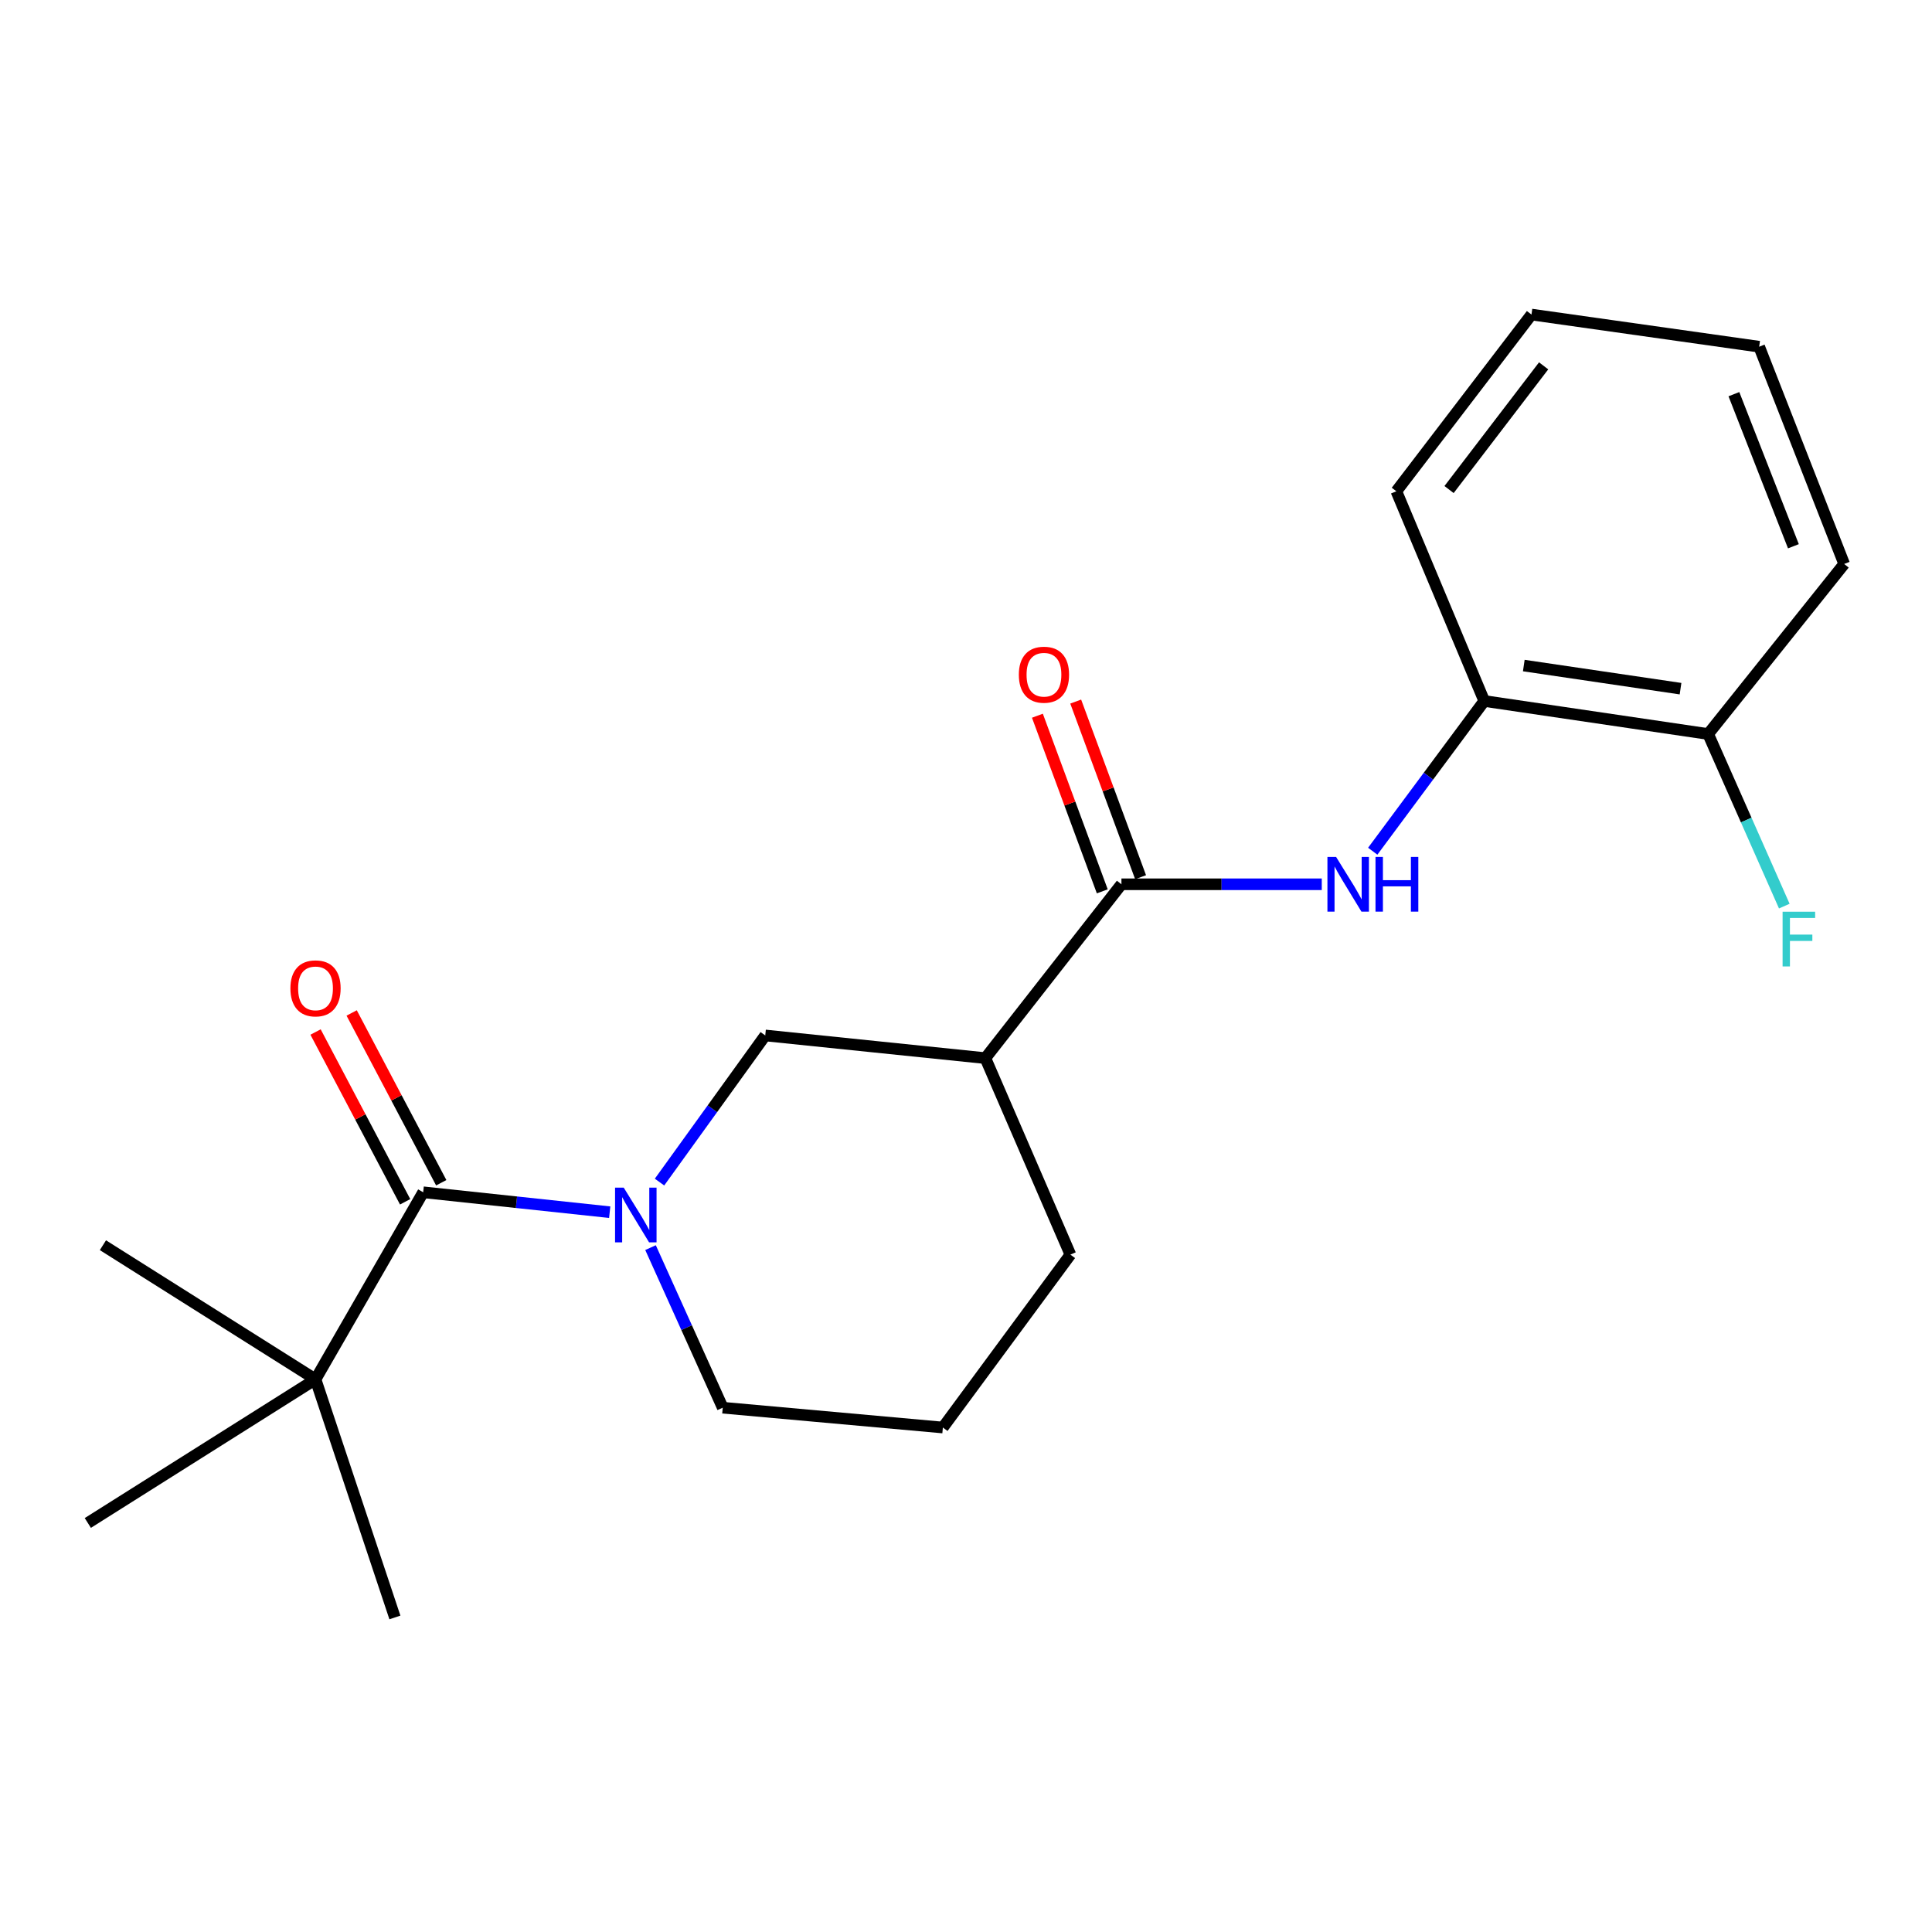 <?xml version='1.0' encoding='iso-8859-1'?>
<svg version='1.1' baseProfile='full'
              xmlns='http://www.w3.org/2000/svg'
                      xmlns:rdkit='http://www.rdkit.org/xml'
                      xmlns:xlink='http://www.w3.org/1999/xlink'
                  xml:space='preserve'
width='1000px' height='1000px' viewBox='0 0 1000 1000'>
<!-- END OF HEADER -->
<rect style='opacity:1.0;fill:#FFFFFF;stroke:none' width='1000' height='1000' x='0' y='0'> </rect>
<path class='bond-0' d='M 315.584,627.427 L 267.312,622.272' style='fill:none;fill-rule:evenodd;stroke:#0000FF;stroke-width:6px;stroke-linecap:butt;stroke-linejoin:miter;stroke-opacity:1' />
<path class='bond-0' d='M 267.312,622.272 L 219.041,617.117' style='fill:none;fill-rule:evenodd;stroke:#000000;stroke-width:6px;stroke-linecap:butt;stroke-linejoin:miter;stroke-opacity:1' />
<path class='bond-4' d='M 341.365,611.845 L 368.728,573.896' style='fill:none;fill-rule:evenodd;stroke:#0000FF;stroke-width:6px;stroke-linecap:butt;stroke-linejoin:miter;stroke-opacity:1' />
<path class='bond-4' d='M 368.728,573.896 L 396.09,535.948' style='fill:none;fill-rule:evenodd;stroke:#000000;stroke-width:6px;stroke-linecap:butt;stroke-linejoin:miter;stroke-opacity:1' />
<path class='bond-10' d='M 336.712,645.765 L 355.401,687.194' style='fill:none;fill-rule:evenodd;stroke:#0000FF;stroke-width:6px;stroke-linecap:butt;stroke-linejoin:miter;stroke-opacity:1' />
<path class='bond-10' d='M 355.401,687.194 L 374.09,728.623' style='fill:none;fill-rule:evenodd;stroke:#000000;stroke-width:6px;stroke-linecap:butt;stroke-linejoin:miter;stroke-opacity:1' />
<path class='bond-6' d='M 219.041,617.117 L 163.311,713.948' style='fill:none;fill-rule:evenodd;stroke:#000000;stroke-width:6px;stroke-linecap:butt;stroke-linejoin:miter;stroke-opacity:1' />
<path class='bond-7' d='M 228.386,612.187 L 205.202,568.248' style='fill:none;fill-rule:evenodd;stroke:#000000;stroke-width:6px;stroke-linecap:butt;stroke-linejoin:miter;stroke-opacity:1' />
<path class='bond-7' d='M 205.202,568.248 L 182.019,524.308' style='fill:none;fill-rule:evenodd;stroke:#FF0000;stroke-width:6px;stroke-linecap:butt;stroke-linejoin:miter;stroke-opacity:1' />
<path class='bond-7' d='M 209.696,622.048 L 186.513,578.109' style='fill:none;fill-rule:evenodd;stroke:#000000;stroke-width:6px;stroke-linecap:butt;stroke-linejoin:miter;stroke-opacity:1' />
<path class='bond-7' d='M 186.513,578.109 L 163.329,534.17' style='fill:none;fill-rule:evenodd;stroke:#FF0000;stroke-width:6px;stroke-linecap:butt;stroke-linejoin:miter;stroke-opacity:1' />
<path class='bond-1' d='M 580.454,457.701 L 510.026,547.687' style='fill:none;fill-rule:evenodd;stroke:#000000;stroke-width:6px;stroke-linecap:butt;stroke-linejoin:miter;stroke-opacity:1' />
<path class='bond-3' d='M 580.454,457.701 L 632.298,457.701' style='fill:none;fill-rule:evenodd;stroke:#000000;stroke-width:6px;stroke-linecap:butt;stroke-linejoin:miter;stroke-opacity:1' />
<path class='bond-3' d='M 632.298,457.701 L 684.143,457.701' style='fill:none;fill-rule:evenodd;stroke:#0000FF;stroke-width:6px;stroke-linecap:butt;stroke-linejoin:miter;stroke-opacity:1' />
<path class='bond-8' d='M 590.365,454.04 L 573.574,408.587' style='fill:none;fill-rule:evenodd;stroke:#000000;stroke-width:6px;stroke-linecap:butt;stroke-linejoin:miter;stroke-opacity:1' />
<path class='bond-8' d='M 573.574,408.587 L 556.783,363.134' style='fill:none;fill-rule:evenodd;stroke:#FF0000;stroke-width:6px;stroke-linecap:butt;stroke-linejoin:miter;stroke-opacity:1' />
<path class='bond-8' d='M 570.542,461.363 L 553.751,415.91' style='fill:none;fill-rule:evenodd;stroke:#000000;stroke-width:6px;stroke-linecap:butt;stroke-linejoin:miter;stroke-opacity:1' />
<path class='bond-8' d='M 553.751,415.91 L 536.96,370.457' style='fill:none;fill-rule:evenodd;stroke:#FF0000;stroke-width:6px;stroke-linecap:butt;stroke-linejoin:miter;stroke-opacity:1' />
<path class='bond-2' d='M 510.026,547.687 L 396.09,535.948' style='fill:none;fill-rule:evenodd;stroke:#000000;stroke-width:6px;stroke-linecap:butt;stroke-linejoin:miter;stroke-opacity:1' />
<path class='bond-21' d='M 510.026,547.687 L 554.039,649.39' style='fill:none;fill-rule:evenodd;stroke:#000000;stroke-width:6px;stroke-linecap:butt;stroke-linejoin:miter;stroke-opacity:1' />
<path class='bond-5' d='M 710.522,440.587 L 739.383,401.709' style='fill:none;fill-rule:evenodd;stroke:#0000FF;stroke-width:6px;stroke-linecap:butt;stroke-linejoin:miter;stroke-opacity:1' />
<path class='bond-5' d='M 739.383,401.709 L 768.245,362.831' style='fill:none;fill-rule:evenodd;stroke:#000000;stroke-width:6px;stroke-linecap:butt;stroke-linejoin:miter;stroke-opacity:1' />
<path class='bond-9' d='M 768.245,362.831 L 884.141,379.924' style='fill:none;fill-rule:evenodd;stroke:#000000;stroke-width:6px;stroke-linecap:butt;stroke-linejoin:miter;stroke-opacity:1' />
<path class='bond-9' d='M 788.713,344.489 L 869.84,356.455' style='fill:none;fill-rule:evenodd;stroke:#000000;stroke-width:6px;stroke-linecap:butt;stroke-linejoin:miter;stroke-opacity:1' />
<path class='bond-17' d='M 768.245,362.831 L 722.753,254.272' style='fill:none;fill-rule:evenodd;stroke:#000000;stroke-width:6px;stroke-linecap:butt;stroke-linejoin:miter;stroke-opacity:1' />
<path class='bond-14' d='M 163.311,713.948 L 53.273,644.518' style='fill:none;fill-rule:evenodd;stroke:#000000;stroke-width:6px;stroke-linecap:butt;stroke-linejoin:miter;stroke-opacity:1' />
<path class='bond-15' d='M 163.311,713.948 L 204.401,837.193' style='fill:none;fill-rule:evenodd;stroke:#000000;stroke-width:6px;stroke-linecap:butt;stroke-linejoin:miter;stroke-opacity:1' />
<path class='bond-16' d='M 163.311,713.948 L 45.455,788.285' style='fill:none;fill-rule:evenodd;stroke:#000000;stroke-width:6px;stroke-linecap:butt;stroke-linejoin:miter;stroke-opacity:1' />
<path class='bond-11' d='M 884.141,379.924 L 903.842,424.464' style='fill:none;fill-rule:evenodd;stroke:#000000;stroke-width:6px;stroke-linecap:butt;stroke-linejoin:miter;stroke-opacity:1' />
<path class='bond-11' d='M 903.842,424.464 L 923.543,469.003' style='fill:none;fill-rule:evenodd;stroke:#33CCCC;stroke-width:6px;stroke-linecap:butt;stroke-linejoin:miter;stroke-opacity:1' />
<path class='bond-18' d='M 884.141,379.924 L 954.545,291.91' style='fill:none;fill-rule:evenodd;stroke:#000000;stroke-width:6px;stroke-linecap:butt;stroke-linejoin:miter;stroke-opacity:1' />
<path class='bond-13' d='M 374.09,728.623 L 488.025,738.883' style='fill:none;fill-rule:evenodd;stroke:#000000;stroke-width:6px;stroke-linecap:butt;stroke-linejoin:miter;stroke-opacity:1' />
<path class='bond-12' d='M 554.039,649.39 L 488.025,738.883' style='fill:none;fill-rule:evenodd;stroke:#000000;stroke-width:6px;stroke-linecap:butt;stroke-linejoin:miter;stroke-opacity:1' />
<path class='bond-19' d='M 722.753,254.272 L 792.687,162.807' style='fill:none;fill-rule:evenodd;stroke:#000000;stroke-width:6px;stroke-linecap:butt;stroke-linejoin:miter;stroke-opacity:1' />
<path class='bond-19' d='M 750.03,253.388 L 798.984,189.362' style='fill:none;fill-rule:evenodd;stroke:#000000;stroke-width:6px;stroke-linecap:butt;stroke-linejoin:miter;stroke-opacity:1' />
<path class='bond-22' d='M 954.545,291.91 L 910.544,179.454' style='fill:none;fill-rule:evenodd;stroke:#000000;stroke-width:6px;stroke-linecap:butt;stroke-linejoin:miter;stroke-opacity:1' />
<path class='bond-22' d='M 928.266,282.742 L 897.465,204.022' style='fill:none;fill-rule:evenodd;stroke:#000000;stroke-width:6px;stroke-linecap:butt;stroke-linejoin:miter;stroke-opacity:1' />
<path class='bond-20' d='M 792.687,162.807 L 910.544,179.454' style='fill:none;fill-rule:evenodd;stroke:#000000;stroke-width:6px;stroke-linecap:butt;stroke-linejoin:miter;stroke-opacity:1' />
<path  class='atom-0' d='M 322.831 614.709
L 332.111 629.709
Q 333.031 631.189, 334.511 633.869
Q 335.991 636.549, 336.071 636.709
L 336.071 614.709
L 339.831 614.709
L 339.831 643.029
L 335.951 643.029
L 325.991 626.629
Q 324.831 624.709, 323.591 622.509
Q 322.391 620.309, 322.031 619.629
L 322.031 643.029
L 318.351 643.029
L 318.351 614.709
L 322.831 614.709
' fill='#0000FF'/>
<path  class='atom-4' d='M 691.557 443.541
L 700.837 458.541
Q 701.757 460.021, 703.237 462.701
Q 704.717 465.381, 704.797 465.541
L 704.797 443.541
L 708.557 443.541
L 708.557 471.861
L 704.677 471.861
L 694.717 455.461
Q 693.557 453.541, 692.317 451.341
Q 691.117 449.141, 690.757 448.461
L 690.757 471.861
L 687.077 471.861
L 687.077 443.541
L 691.557 443.541
' fill='#0000FF'/>
<path  class='atom-4' d='M 711.957 443.541
L 715.797 443.541
L 715.797 455.581
L 730.277 455.581
L 730.277 443.541
L 734.117 443.541
L 734.117 471.861
L 730.277 471.861
L 730.277 458.781
L 715.797 458.781
L 715.797 471.861
L 711.957 471.861
L 711.957 443.541
' fill='#0000FF'/>
<path  class='atom-8' d='M 150.311 511.573
Q 150.311 504.773, 153.671 500.973
Q 157.031 497.173, 163.311 497.173
Q 169.591 497.173, 172.951 500.973
Q 176.311 504.773, 176.311 511.573
Q 176.311 518.453, 172.911 522.373
Q 169.511 526.253, 163.311 526.253
Q 157.071 526.253, 153.671 522.373
Q 150.311 518.493, 150.311 511.573
M 163.311 523.053
Q 167.631 523.053, 169.951 520.173
Q 172.311 517.253, 172.311 511.573
Q 172.311 506.013, 169.951 503.213
Q 167.631 500.373, 163.311 500.373
Q 158.991 500.373, 156.631 503.173
Q 154.311 505.973, 154.311 511.573
Q 154.311 517.293, 156.631 520.173
Q 158.991 523.053, 163.311 523.053
' fill='#FF0000'/>
<path  class='atom-9' d='M 527.35 349.222
Q 527.35 342.422, 530.71 338.622
Q 534.07 334.822, 540.35 334.822
Q 546.63 334.822, 549.99 338.622
Q 553.35 342.422, 553.35 349.222
Q 553.35 356.102, 549.95 360.022
Q 546.55 363.902, 540.35 363.902
Q 534.11 363.902, 530.71 360.022
Q 527.35 356.142, 527.35 349.222
M 540.35 360.702
Q 544.67 360.702, 546.99 357.822
Q 549.35 354.902, 549.35 349.222
Q 549.35 343.662, 546.99 340.862
Q 544.67 338.022, 540.35 338.022
Q 536.03 338.022, 533.67 340.822
Q 531.35 343.622, 531.35 349.222
Q 531.35 354.942, 533.67 357.822
Q 536.03 360.702, 540.35 360.702
' fill='#FF0000'/>
<path  class='atom-12' d='M 922.669 471.905
L 939.509 471.905
L 939.509 475.145
L 926.469 475.145
L 926.469 483.745
L 938.069 483.745
L 938.069 487.025
L 926.469 487.025
L 926.469 500.225
L 922.669 500.225
L 922.669 471.905
' fill='#33CCCC'/>
</svg>
